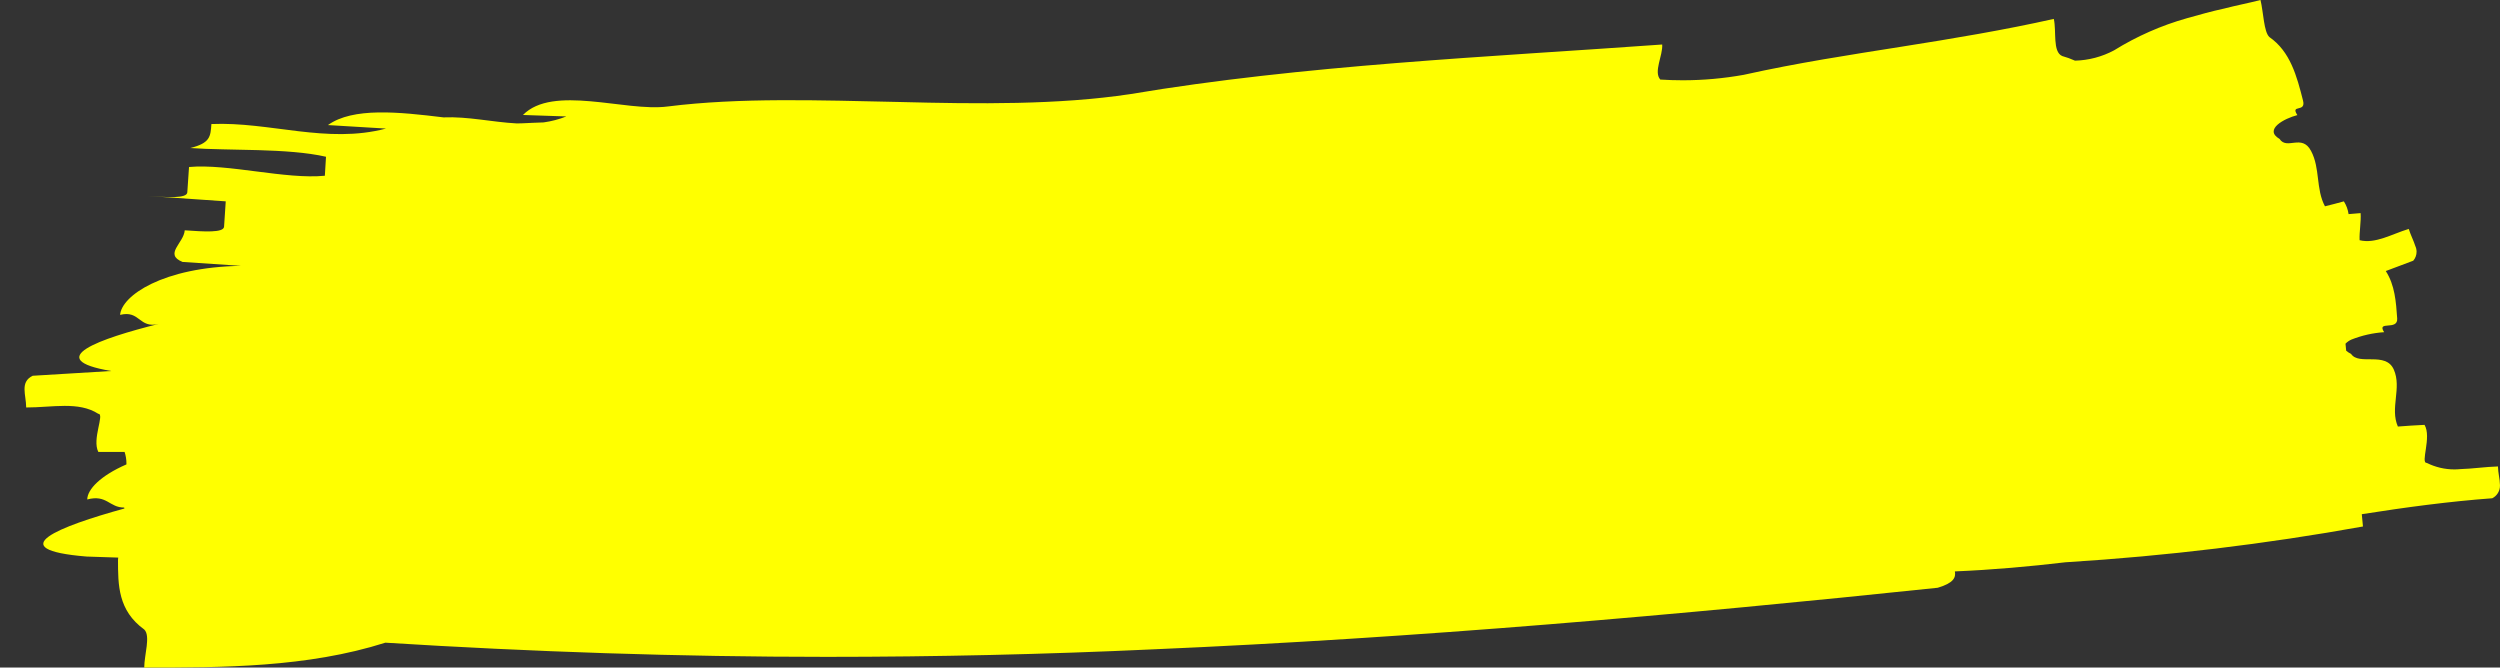 <?xml version="1.0" encoding="UTF-8" standalone="no"?><svg xmlns="http://www.w3.org/2000/svg" xmlns:xlink="http://www.w3.org/1999/xlink" clip-rule="evenodd" fill="#000000" fill-rule="evenodd" height="995.3" image-rendering="optimizeQuality" preserveAspectRatio="xMidYMid meet" shape-rendering="geometricPrecision" text-rendering="geometricPrecision" version="1" viewBox="69.3 1561.8 3727.5 995.3" width="3727.5" zoomAndPan="magnify"><rect x="69.3" y="1561.8" width="3727.5" height="995.3" fill="#333333" stroke="none"/><g id="change1_1"><path d="M3793.82 2257.28c-19.15,0.55 -38.21,3.47 -56.13,3.96 -2.98,0.3 -5.98,0.44 -8.98,0.44 -14.28,0 -28.39,-3.33 -41.15,-9.73 -9.78,0.54 7.6,-38.31 -3.28,-56.69 -9.92,0.54 -29.74,1.56 -39.75,2.51 -12.08,-27.5 6.07,-57.37 -6.06,-84.91 -12.14,-27.53 -51.9,-5.54 -63.74,-23.41 -2.66,-1.23 -5.12,-2.86 -7.3,-4.82l-0.99 -10.42c2.56,-2.62 5.61,-4.73 8.97,-6.18 15.54,-6.13 31.96,-9.84 48.64,-10.95 -11.77,-18.06 20.76,-1.61 19.46,-20.49 -1.75,-24.75 -3.4,-49.51 -17,-70.68 13.71,-5.06 27.37,-10.2 40.96,-15.41 3.19,-3.7 4.94,-8.44 4.94,-13.33 0,-2.97 -0.65,-5.91 -1.9,-8.59 -2.47,-7.9 -6.95,-16.41 -9.76,-25.44 -25.59,7.73 -49.48,22.57 -73.29,16.81 -0.58,-12.37 2.45,-28.44 1.51,-40.4 -5.97,0.47 -11.96,1.04 -17.93,1.5 -0.96,-6.76 -3.36,-13.26 -7.01,-19.02 -7.03,1.91 -21.09,5.75 -28.21,7.37 -13.84,-25.81 -6.92,-56.7 -20.74,-82.55 -13.61,-25.94 -35.93,-0.87 -46.94,-17.89 -24.13,-13.99 7.03,-30.52 26.55,-35.54 -11.09,-16.77 13.11,-3.19 8.45,-21.52 -9.26,-36.68 -19.06,-73.26 -50.21,-94.87 -8.33,-7.72 -8.77,-36.81 -13.22,-55.21 -17.71,4.58 -36.03,8.01 -54.29,12.77 -18.45,3.94 -36.83,9.19 -55.33,14.37 -38.26,10.77 -75.05,26.99 -108.83,47.97 -17.87,9.54 -37.84,14.81 -58.13,15.32 -6.18,-2.76 -12.59,-5.09 -19.11,-6.91 -14.58,-6.32 -8.27,-36.93 -12.5,-55.34 -73.08,16.44 -150,29.27 -227.26,41.46 -77.08,12.23 -155.27,24.13 -235.19,41.94 -29.89,5.35 -60.36,8.1 -90.77,8.1 -11.14,0 -22.4,-0.37 -33.47,-1.06 -10.42,-11.46 3.98,-35.95 2.82,-52.27 -257.29,18.51 -535.72,30.56 -793.1,73.96 -107.37,16.16 -226.55,14.77 -345.27,11.72 -118.75,-2.53 -237.08,-6.75 -344.13,6.69 -32.46,4.27 -75.39,-4.31 -115.69,-7.75 -40.3,-3.44 -78.04,-2.27 -100.43,20.45l64.67 2.19c-10.86,4.29 -22.31,7.31 -33.92,8.9 -10.66,0.42 -21.39,0.74 -31.89,1.33 -2.6,0.15 -5.4,0.11 -8.08,0.18 -36.46,-1.91 -72.69,-10.54 -109.26,-9.01 -67.1,-8.21 -135.08,-15.23 -172.28,11.46l86.55 5.21c-88.27,23.3 -173.18,-10.51 -260.32,-6.75 -1.26,18.89 -1.87,28.32 -31.44,35.77 57.79,4.17 145.07,-0.13 202.33,13.02l-1.73 28.3c-58.5,5.76 -144.08,-18.23 -202.52,-13.03 -0.65,9.46 -1.92,28.33 -2.55,37.77 -0.63,9.44 -29.61,7.44 -58.54,5.44l115.83 7.99c-0.61,9.43 -1.87,28.32 -2.48,37.74 -0.61,9.42 -29.6,7.46 -58.65,5.46 -1.27,18.87 -31.6,35.74 -3.19,47.18l87.18 5.82c-116.82,1.81 -178.31,44.7 -180.34,73.08 29.83,-7.44 27.85,20.83 57.63,13.45 -87.32,21.79 -175.63,52.55 -70.98,70.24 -39.09,2.51 -78.07,4.87 -116.95,7.08 -19.57,9.47 -9.76,28.37 -9.76,47.3 39.09,0 78.23,-9.47 107.57,9.45 9.78,0 -9.76,37.83 0,56.78l39.15 0c1.84,5.55 2.78,11.37 2.78,17.22 0,0.47 -0.01,0.95 -0.02,1.41 -38.59,16.83 -58.23,37.13 -58.42,52.29 29.17,-7.82 32.91,12.22 55.04,12.03 0.13,0.47 0.25,0.95 0.41,1.42 -96.87,26.75 -185.58,61 -56.49,71.65 15.73,0.57 31.52,1.04 47.25,1.56 -0.23,1 -0.35,2.03 -0.35,3.06 0,0.04 0,0.09 0,0.13 0,37.83 0,75.68 39.11,104.04 9.79,9.47 0,37.84 0,56.75 116.58,0 242.81,0 359.52,-37.11 217.67,13.64 439.1,21.15 658.02,21.15 162.63,0 326.5,-3.75 487.88,-11.26 392.61,-16.94 784.1,-51.41 1168.75,-91.79 23.55,-6.99 27.23,-15.26 25.5,-24.37 56.25,-2.35 111.37,-7.29 165.37,-13.67 0.91,0 1.8,-0.08 2.71,-0.15 147.11,-9.17 295.57,-27.04 440.37,-53.15l-1.74 -18.33c66.27,-10.42 131.01,-19.08 194.49,-23.75 6.99,-3.44 11.54,-10.73 11.54,-18.72 0,-0.54 -0.02,-1.08 -0.06,-1.61 -0.11,-8.25 -2.8,-17.71 -2.93,-27.08z" fill="#ffff00" fill-rule="nonzero"/></g></svg>